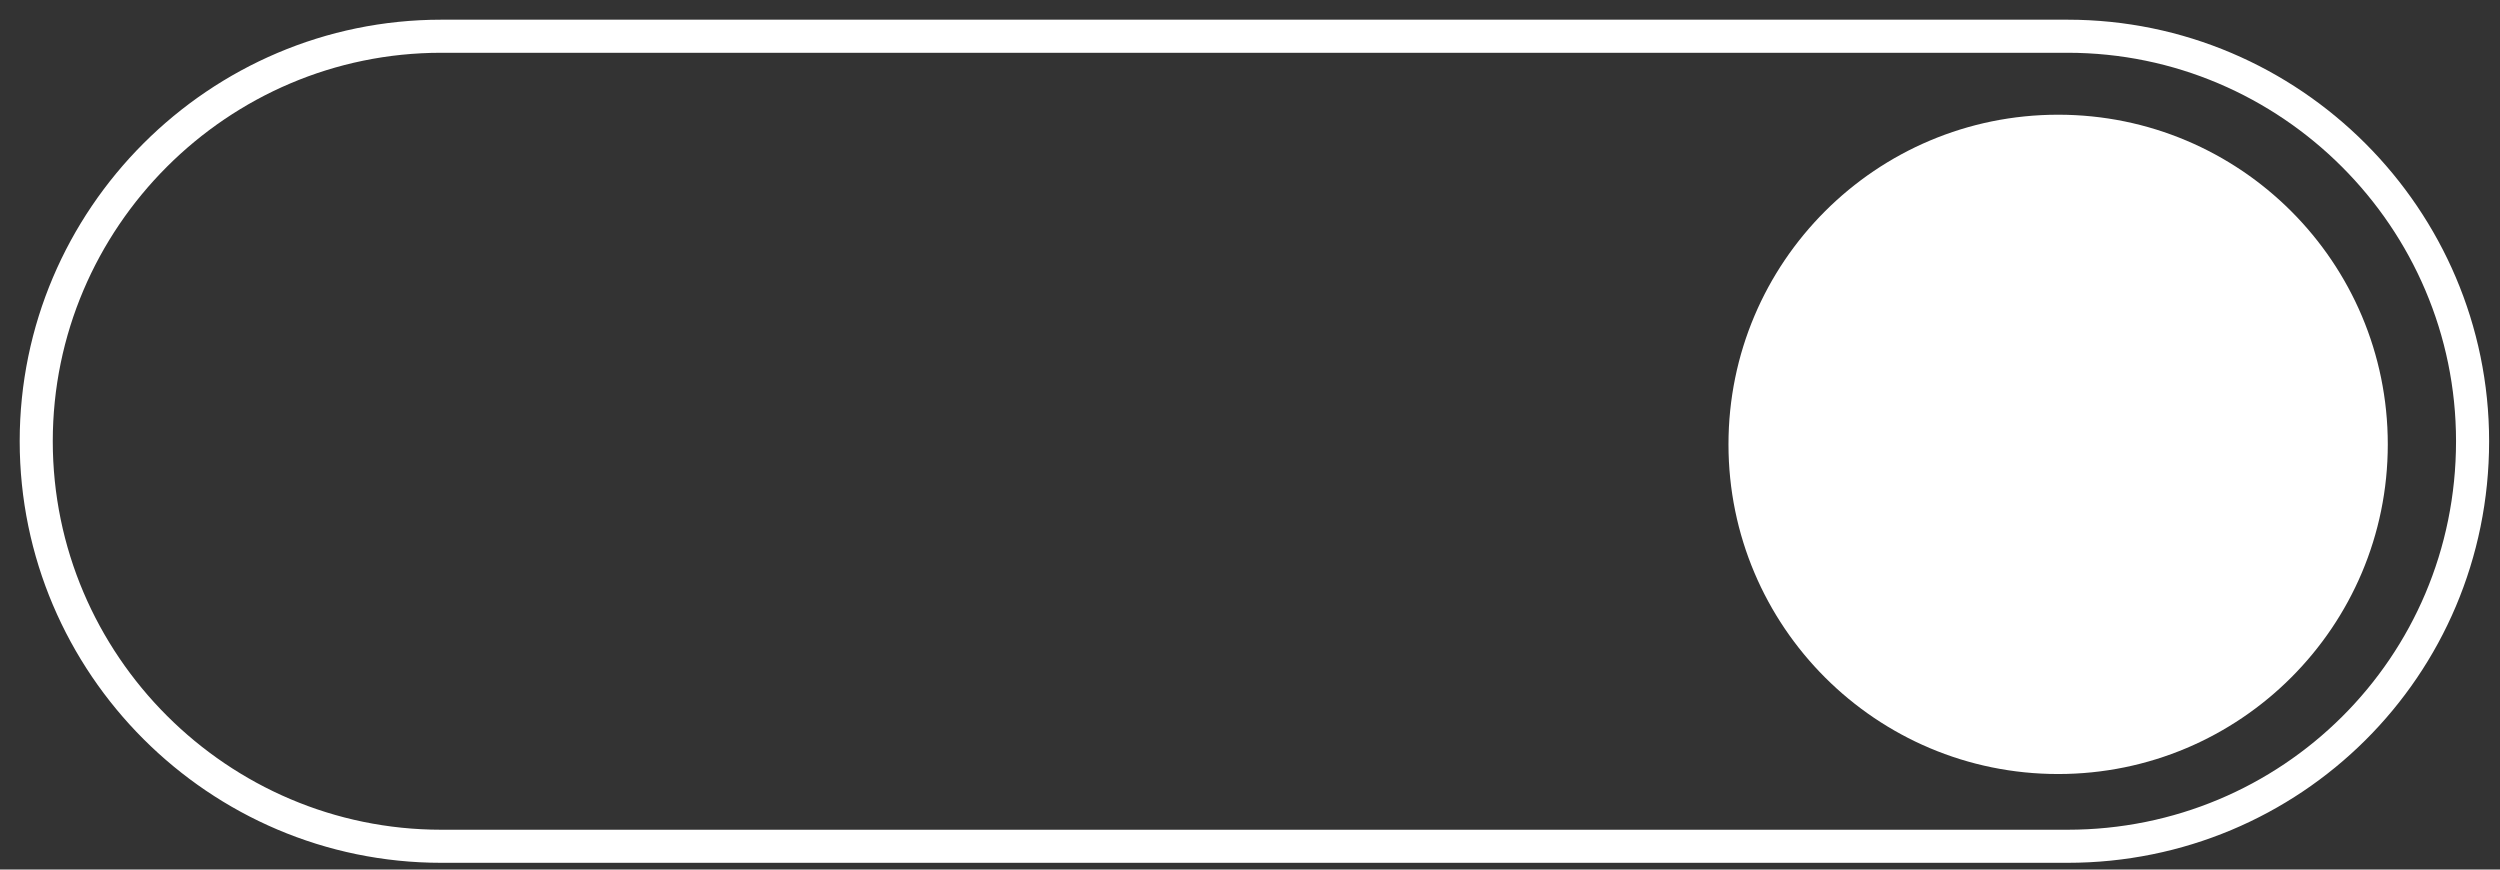 <?xml version="1.0" encoding="UTF-8"?>
<svg xmlns="http://www.w3.org/2000/svg" width="69" height="24" viewBox="0 0 69 24" fill="none">
  <rect x="0" y="0" width="69" height="24" fill="#333333" stroke="none"/>
  <path d="M57.065 23.357H12.178C6.026 23.357 1 18.331 1 12.178C1 6.026 6.026 1 12.178 1H57.065C63.217 1 68.243 6.026 68.243 12.178C68.243 18.417 63.217 23.357 57.065 23.357Z" stroke="white" stroke-width="0.913" stroke-miterlimit="10"></path>
  <path d="M56.805 21.363C61.83 21.363 65.903 17.289 65.903 12.264C65.903 7.239 61.83 3.166 56.805 3.166C51.78 3.166 47.706 7.239 47.706 12.264C47.706 17.289 51.78 21.363 56.805 21.363Z" fill="white"></path>
</svg>
